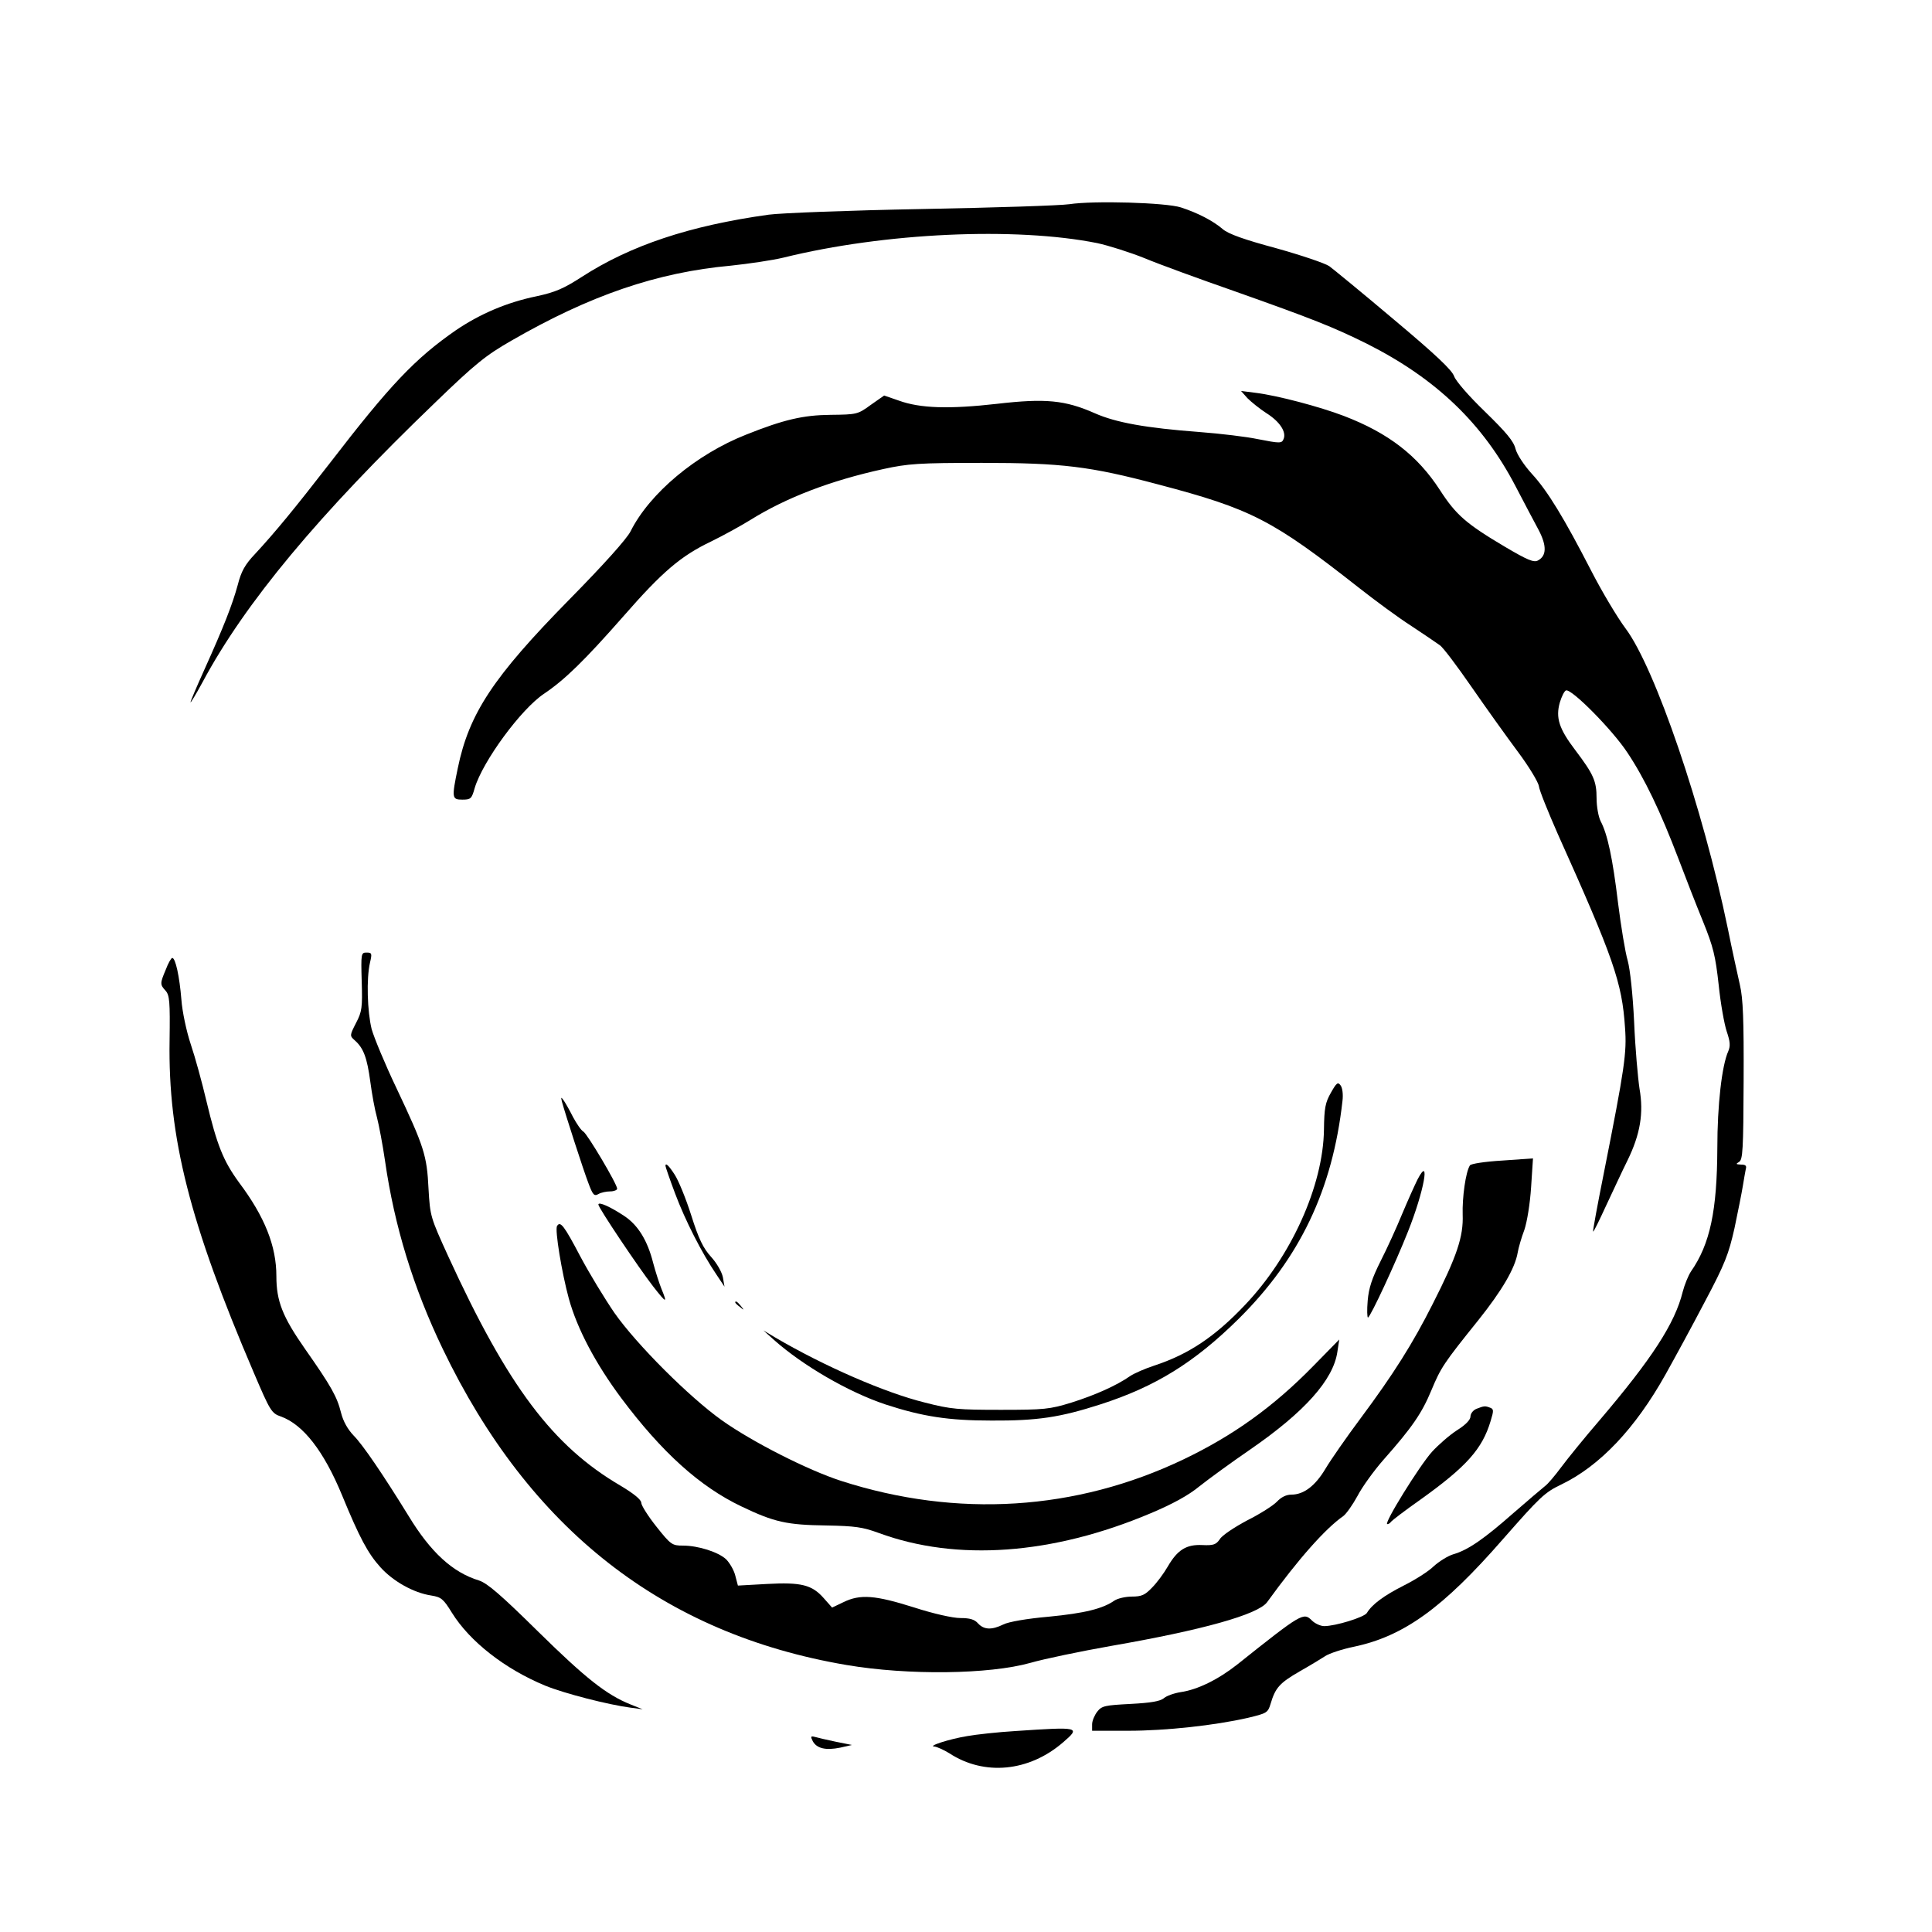 <?xml version="1.0" standalone="no"?>
<!DOCTYPE svg PUBLIC "-//W3C//DTD SVG 20010904//EN"
 "http://www.w3.org/TR/2001/REC-SVG-20010904/DTD/svg10.dtd">
<svg version="1.0" xmlns="http://www.w3.org/2000/svg"
 width="720pt" height="720pt" viewBox="0 0 720 720"
 preserveAspectRatio="xMidYMid meet">
<g transform="translate(0,720) scale(0.1,-0.1)"
fill="#000000" stroke="none">
<path d="M3985 6439 c-33 -5 -280 -13 -550 -18 -269 -5 -526 -15 -570 -21
-296 -41 -516 -115 -697 -232 -68 -44 -99 -57 -168 -72 -112 -23 -211 -66
-300 -126 -153 -106 -246 -204 -470 -495 -131 -169 -204 -258 -280 -340 -37
-39 -51 -64 -64 -115 -20 -73 -51 -153 -125 -317 -28 -62 -51 -116 -51 -120 0
-4 20 29 45 75 158 295 432 624 868 1043 149 144 188 175 282 229 293 169 543
255 819 280 66 7 155 20 196 30 377 93 864 115 1169 54 42 -9 121 -34 176 -56
55 -23 206 -78 335 -123 291 -103 369 -134 494 -196 258 -130 432 -297 554
-531 31 -60 70 -133 86 -163 31 -59 30 -97 -3 -114 -15 -8 -39 2 -122 51 -145
86 -183 119 -243 212 -83 128 -191 212 -358 276 -89 34 -247 76 -328 86 l-55
7 24 -27 c14 -14 46 -40 71 -56 49 -31 74 -69 64 -95 -7 -18 -12 -18 -99 -1
-38 8 -135 20 -215 26 -199 15 -311 35 -390 70 -111 49 -184 56 -365 35 -177
-20 -285 -17 -365 12 l-55 19 -50 -35 c-48 -35 -51 -36 -150 -37 -102 -1 -175
-18 -315 -74 -185 -73 -359 -218 -430 -360 -14 -28 -100 -124 -229 -255 -283
-288 -373 -424 -415 -628 -23 -111 -22 -117 17 -117 31 0 35 3 46 43 30 100
173 295 259 352 77 52 150 123 295 288 145 166 214 225 327 279 47 23 112 59
146 80 133 83 299 147 496 190 92 20 130 23 368 23 297 0 403 -13 655 -80 350
-92 428 -133 750 -386 61 -48 148 -112 195 -142 47 -31 94 -63 105 -71 12 -7
65 -78 119 -156 54 -78 132 -187 173 -242 41 -55 76 -113 78 -128 2 -16 34
-95 70 -177 208 -463 240 -554 251 -723 7 -93 -1 -149 -79 -542 -24 -120 -42
-218 -40 -218 3 0 24 44 49 98 25 53 60 129 79 167 48 98 61 177 45 268 -6 40
-16 151 -20 247 -5 105 -15 197 -24 230 -9 30 -25 127 -36 215 -20 166 -39
256 -65 305 -8 16 -15 54 -15 85 0 64 -11 89 -79 179 -61 80 -74 121 -58 178
7 23 17 43 23 45 21 7 174 -148 229 -232 64 -96 123 -219 190 -395 26 -69 67
-174 92 -235 38 -94 46 -127 58 -235 7 -69 21 -147 30 -174 13 -38 14 -54 6
-73 -24 -53 -41 -200 -41 -362 -1 -233 -27 -357 -98 -459 -10 -15 -24 -49 -31
-76 -29 -118 -115 -250 -310 -479 -56 -65 -120 -144 -143 -175 -23 -31 -50
-63 -60 -70 -10 -8 -62 -52 -116 -99 -110 -97 -170 -139 -225 -155 -21 -6 -54
-27 -74 -45 -19 -19 -70 -51 -112 -72 -73 -37 -118 -70 -137 -102 -10 -16
-117 -49 -159 -49 -14 0 -35 10 -46 21 -31 31 -37 28 -278 -164 -71 -56 -148
-94 -211 -103 -25 -4 -53 -14 -63 -23 -14 -11 -47 -17 -124 -21 -95 -5 -107
-7 -124 -29 -10 -13 -19 -34 -19 -47 l0 -24 134 0 c142 0 323 20 446 48 71 17
75 19 85 52 18 61 34 78 108 121 39 22 83 49 97 58 14 9 61 25 105 34 186 39
332 144 556 401 138 157 155 174 218 204 143 69 275 208 388 410 33 59 99 180
146 270 76 143 89 178 111 275 13 62 27 132 31 157 4 25 9 53 11 63 4 13 -1
17 -18 17 -19 1 -20 2 -7 10 14 8 16 46 17 302 1 228 -2 307 -14 358 -8 36
-29 130 -45 210 -93 450 -271 971 -381 1118 -30 40 -88 137 -128 215 -101 196
-162 297 -221 361 -29 32 -55 71 -61 93 -7 29 -35 62 -114 139 -60 58 -108
113 -115 132 -8 23 -68 80 -223 210 -117 99 -226 188 -242 200 -16 11 -105 41
-198 67 -119 32 -178 53 -199 71 -36 31 -94 61 -156 81 -55 18 -325 26 -416
12z"/>
<path d="M1348 3543 c3 -98 1 -113 -21 -155 -24 -47 -24 -48 -5 -65 33 -29 46
-65 58 -154 6 -46 17 -106 25 -134 7 -27 21 -100 30 -162 35 -243 105 -471
215 -700 323 -672 821 -1062 1505 -1178 230 -39 532 -35 685 8 52 15 187 43
300 63 340 59 548 117 582 163 118 163 218 275 284 321 11 8 35 42 53 75 17
33 61 94 97 135 108 122 143 174 178 258 36 86 45 100 176 263 87 109 136 192
146 251 3 18 14 56 25 85 10 30 21 97 25 159 l7 107 -114 -8 c-67 -4 -117 -12
-121 -18 -16 -25 -29 -120 -27 -184 3 -81 -21 -154 -112 -333 -74 -147 -146
-261 -268 -425 -53 -71 -112 -156 -131 -188 -38 -64 -81 -97 -127 -97 -19 0
-38 -9 -54 -26 -13 -14 -63 -46 -111 -70 -47 -25 -94 -56 -102 -70 -14 -20
-23 -24 -65 -22 -60 3 -93 -18 -129 -80 -15 -26 -41 -61 -59 -79 -26 -27 -38
-33 -75 -33 -24 0 -53 -7 -65 -15 -43 -30 -110 -47 -245 -60 -80 -7 -150 -19
-169 -29 -43 -21 -72 -20 -94 4 -13 15 -31 20 -66 20 -28 0 -100 16 -174 40
-143 45 -199 50 -262 19 l-42 -20 -31 35 c-44 50 -84 60 -212 53 l-108 -6 -10
38 c-5 20 -21 47 -34 60 -29 27 -104 51 -161 51 -40 0 -45 3 -99 71 -31 39
-56 79 -56 88 0 12 -27 34 -77 64 -253 148 -420 370 -642 854 -67 147 -68 150
-74 253 -6 124 -16 156 -120 376 -42 88 -83 187 -92 219 -16 65 -20 188 -6
248 8 34 7 37 -13 37 -20 0 -21 -3 -18 -107z"/>
<path d="M618 3587 c-22 -52 -22 -56 -1 -79 15 -17 17 -40 15 -186 -6 -361 75
-680 314 -1238 61 -143 66 -151 101 -163 83 -30 160 -129 228 -294 65 -158 96
-216 143 -268 47 -52 123 -95 189 -105 37 -6 45 -12 77 -64 67 -108 198 -210
348 -272 74 -30 235 -71 318 -82 l45 -6 -45 18 c-90 36 -168 98 -345 272 -139
137 -189 180 -220 190 -98 30 -180 105 -262 240 -95 154 -171 266 -205 300
-22 23 -39 53 -47 85 -15 60 -36 98 -135 239 -83 119 -106 177 -106 270 0 112
-43 221 -139 349 -59 81 -82 138 -122 305 -16 68 -42 163 -58 210 -16 48 -32
123 -35 167 -7 86 -22 155 -34 155 -4 0 -15 -19 -24 -43z"/>
<path d="M4960 3128 c-21 -37 -25 -57 -26 -138 -3 -209 -122 -473 -296 -655
-110 -116 -208 -182 -336 -224 -34 -11 -75 -29 -90 -39 -50 -35 -130 -71 -219
-99 -81 -25 -102 -27 -263 -27 -158 0 -186 2 -283 27 -150 37 -376 136 -557
242 l-45 27 40 -36 c107 -95 277 -194 415 -240 138 -45 234 -60 395 -60 171
-1 256 12 405 60 206 66 352 157 516 319 228 226 350 481 387 812 3 24 0 49
-7 58 -10 14 -15 10 -36 -27z"/>
<path d="M2094 3095 c13 -48 80 -255 98 -302 17 -46 22 -52 38 -43 10 6 30 10
44 10 14 0 26 5 26 10 0 17 -111 204 -126 213 -8 4 -25 29 -39 55 -13 26 -29
54 -35 62 -9 12 -10 12 -6 -5z"/>
<path d="M2480 2855 c0 -3 16 -50 36 -103 37 -99 99 -221 154 -302 l30 -45 -6
35 c-4 20 -23 53 -44 76 -29 32 -46 66 -74 155 -20 63 -48 131 -62 152 -22 34
-34 45 -34 32z"/>
<path d="M5283 2805 c-11 -22 -37 -80 -58 -130 -20 -49 -56 -128 -80 -175 -32
-64 -44 -100 -48 -147 -3 -35 -2 -63 1 -63 9 1 104 206 149 320 60 150 85 289
36 195z"/>
<path d="M2230 2711 c0 -12 149 -234 204 -305 50 -64 54 -65 31 -9 -8 20 -22
63 -31 97 -21 83 -56 140 -107 174 -51 34 -97 55 -97 43z"/>
<path d="M2076 2631 c-9 -13 18 -176 44 -271 31 -112 99 -241 195 -370 152
-203 293 -330 448 -404 123 -59 170 -69 317 -71 107 -2 135 -6 195 -28 291
-107 647 -81 1012 73 81 34 142 67 183 101 34 27 119 89 189 137 203 140 310
260 325 364 l7 46 -98 -100 c-148 -151 -297 -258 -483 -347 -400 -191 -843
-219 -1275 -80 -124 40 -331 145 -445 226 -122 87 -317 282 -400 400 -35 51
-93 146 -127 210 -61 116 -75 134 -87 114z"/>
<path d="M2740 2346 c0 -2 8 -10 18 -17 15 -13 16 -12 3 4 -13 16 -21 21 -21
13z"/>
<path d="M5503 1950 c-13 -5 -23 -18 -23 -29 0 -12 -18 -31 -50 -51 -28 -18
-69 -54 -93 -80 -47 -52 -182 -270 -167 -270 5 0 11 4 14 9 4 5 52 42 109 82
172 123 231 189 262 293 12 39 12 45 -2 50 -18 7 -22 7 -50 -4z"/>
<path d="M3785 749 c-66 -4 -148 -13 -181 -19 -67 -11 -150 -38 -121 -39 9 -1
34 -12 55 -25 130 -85 297 -69 424 41 66 57 62 58 -177 42z"/>
<path d="M3029 711 c15 -27 48 -35 102 -24 l44 10 -60 12 c-33 7 -68 15 -78
18 -16 4 -17 2 -8 -16z"/>
</g>
</svg>
